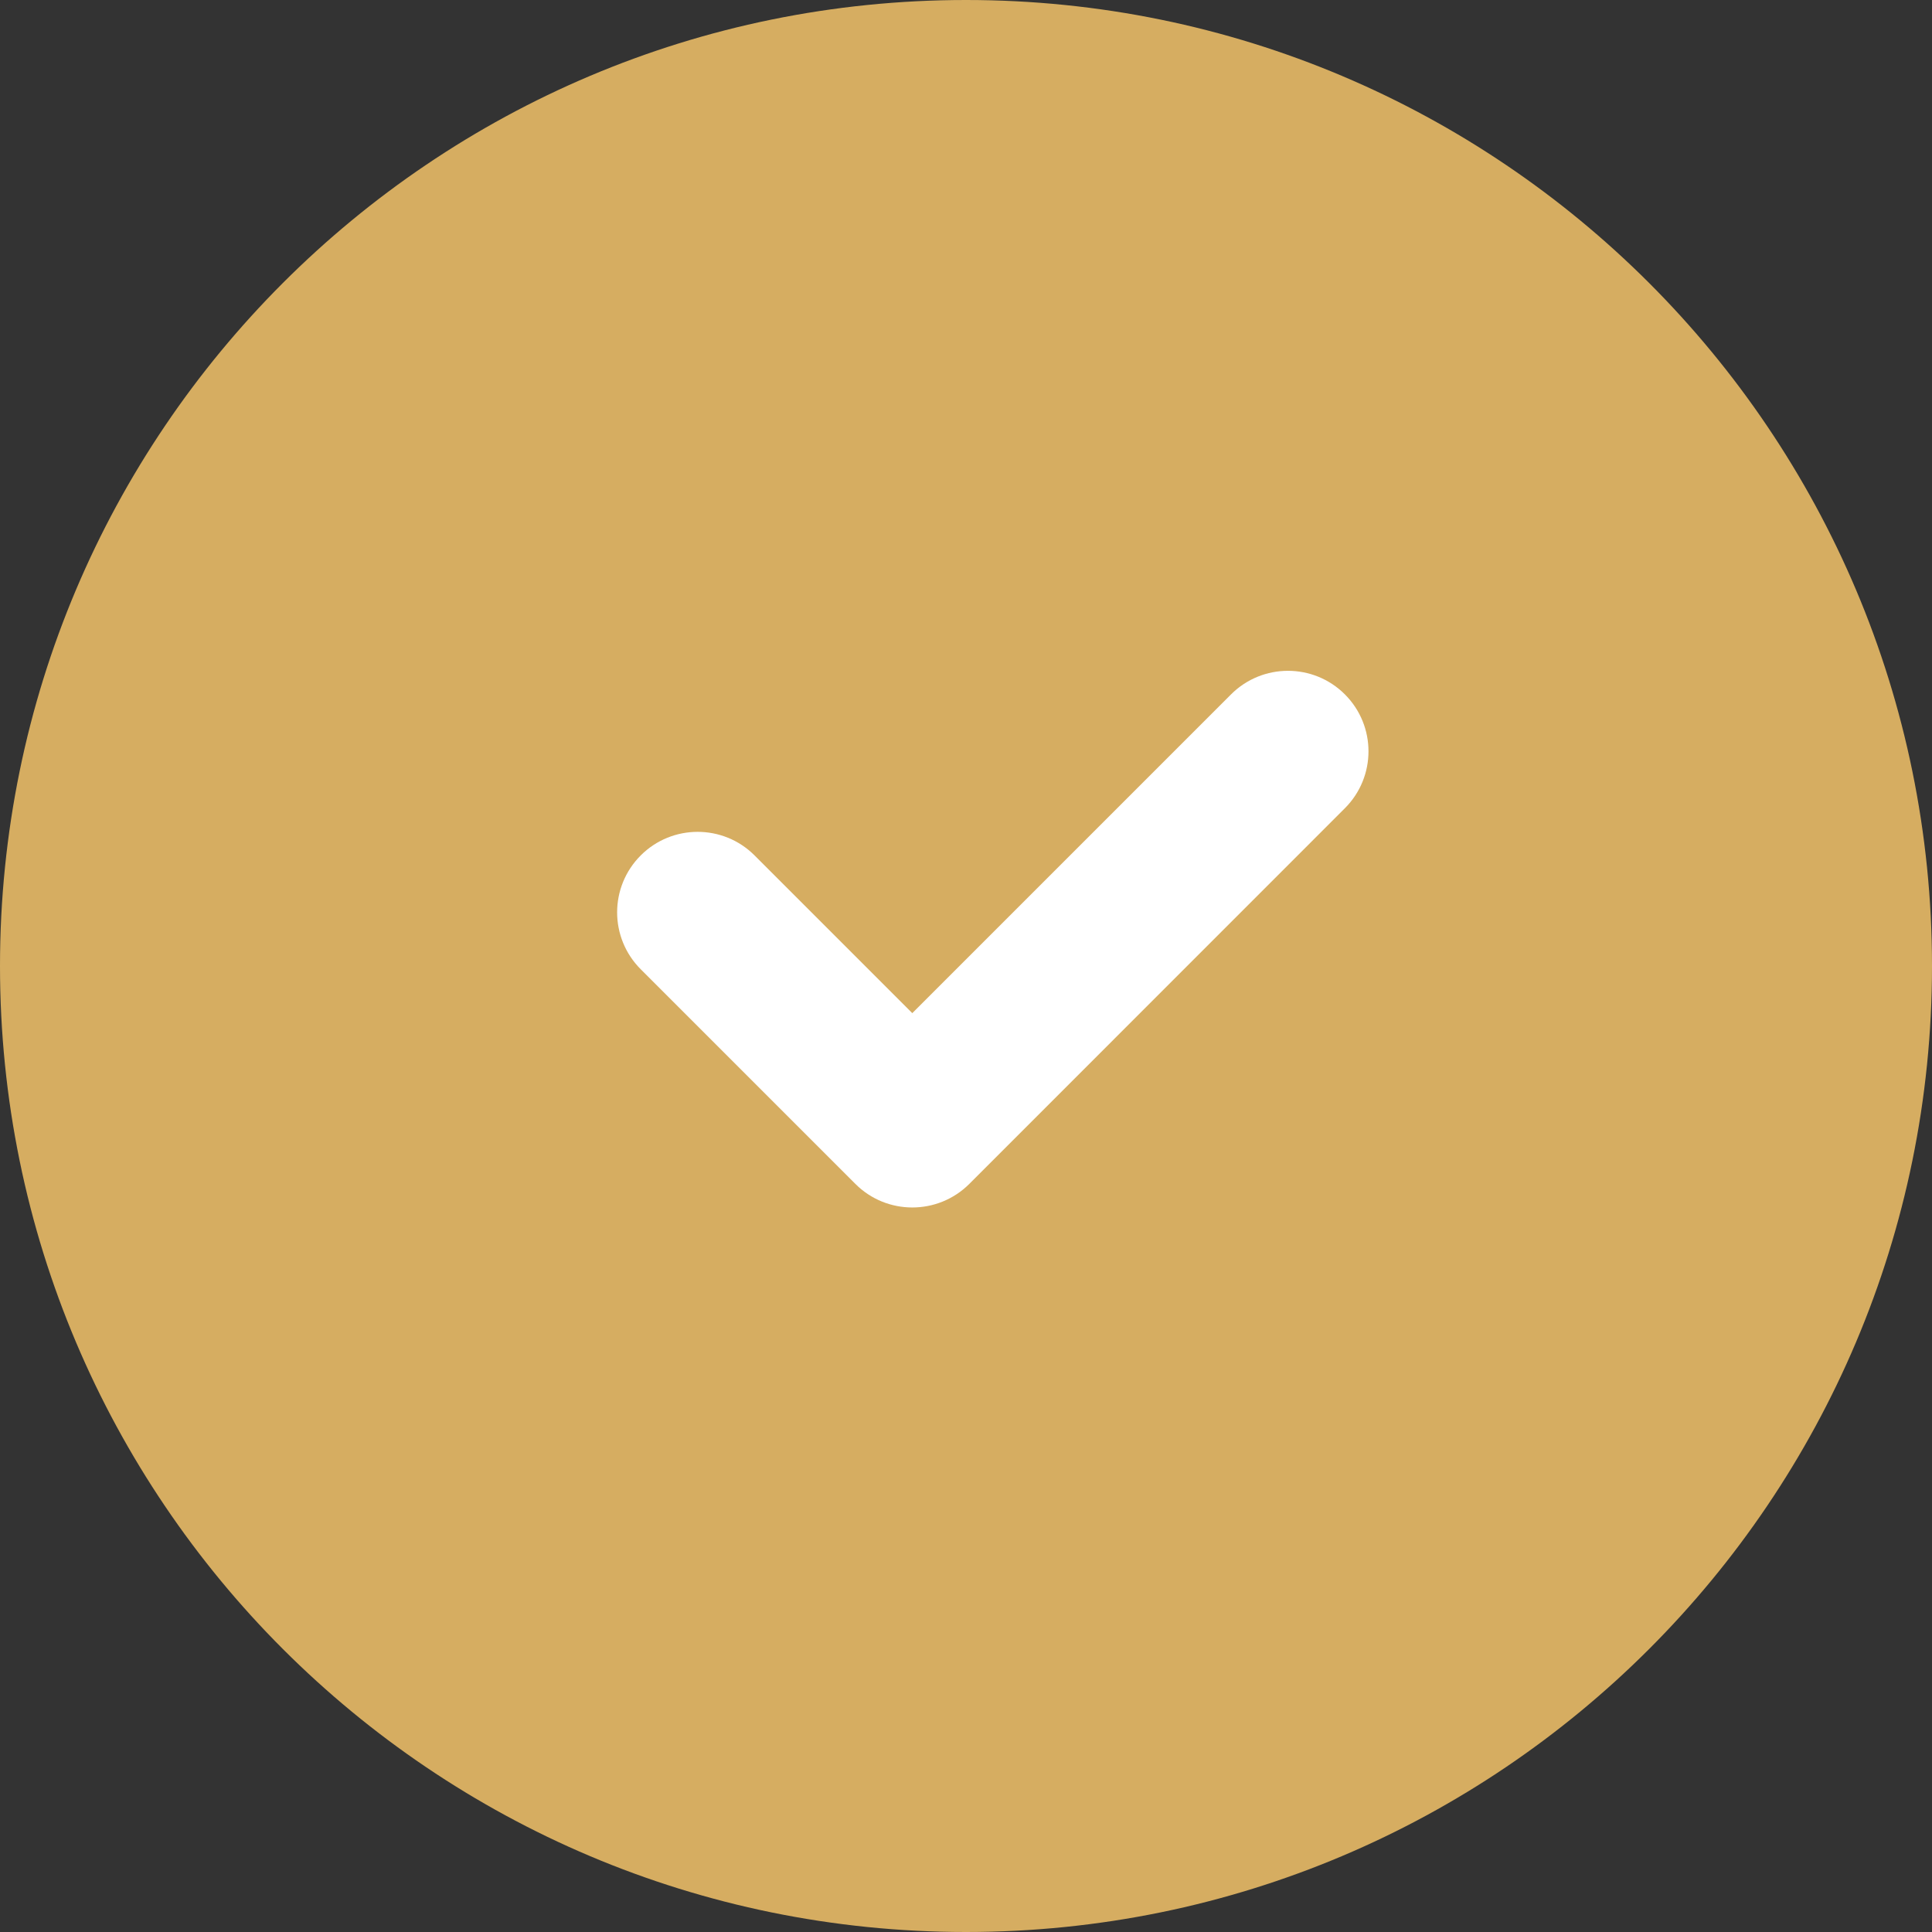 <svg width="20" height="20" viewBox="0 0 20 20" fill="none" xmlns="http://www.w3.org/2000/svg">
<rect x="0" y="0" width="20" height="20" fill="#333333" stroke="none"/>
<g id="Frame" clip-path="url(#clip0_71_6240)">
<path id="Vector" d="M10 20C15.523 20 20 15.523 20 10C20 4.477 15.523 0 10 0C4.477 0 0 4.477 0 10C0 15.523 4.477 20 10 20Z" fill="#D6AD61"/>
<path id="Vector_2" fill-rule="evenodd" clip-rule="evenodd" d="M13.922 8.367C14.248 8.041 14.248 7.514 13.922 7.188C13.597 6.863 13.069 6.863 12.744 7.188L9.444 10.488L7.811 8.855C7.486 8.53 6.958 8.53 6.633 8.855C6.307 9.181 6.307 9.708 6.633 10.034L8.855 12.256C9.18 12.581 9.708 12.581 10.034 12.256L13.922 8.367Z" fill="white"/>
</g>
<defs>
<clipPath id="clip0_71_6240">
<rect width="20" height="20" fill="white"/>
</clipPath>
</defs>
</svg>
